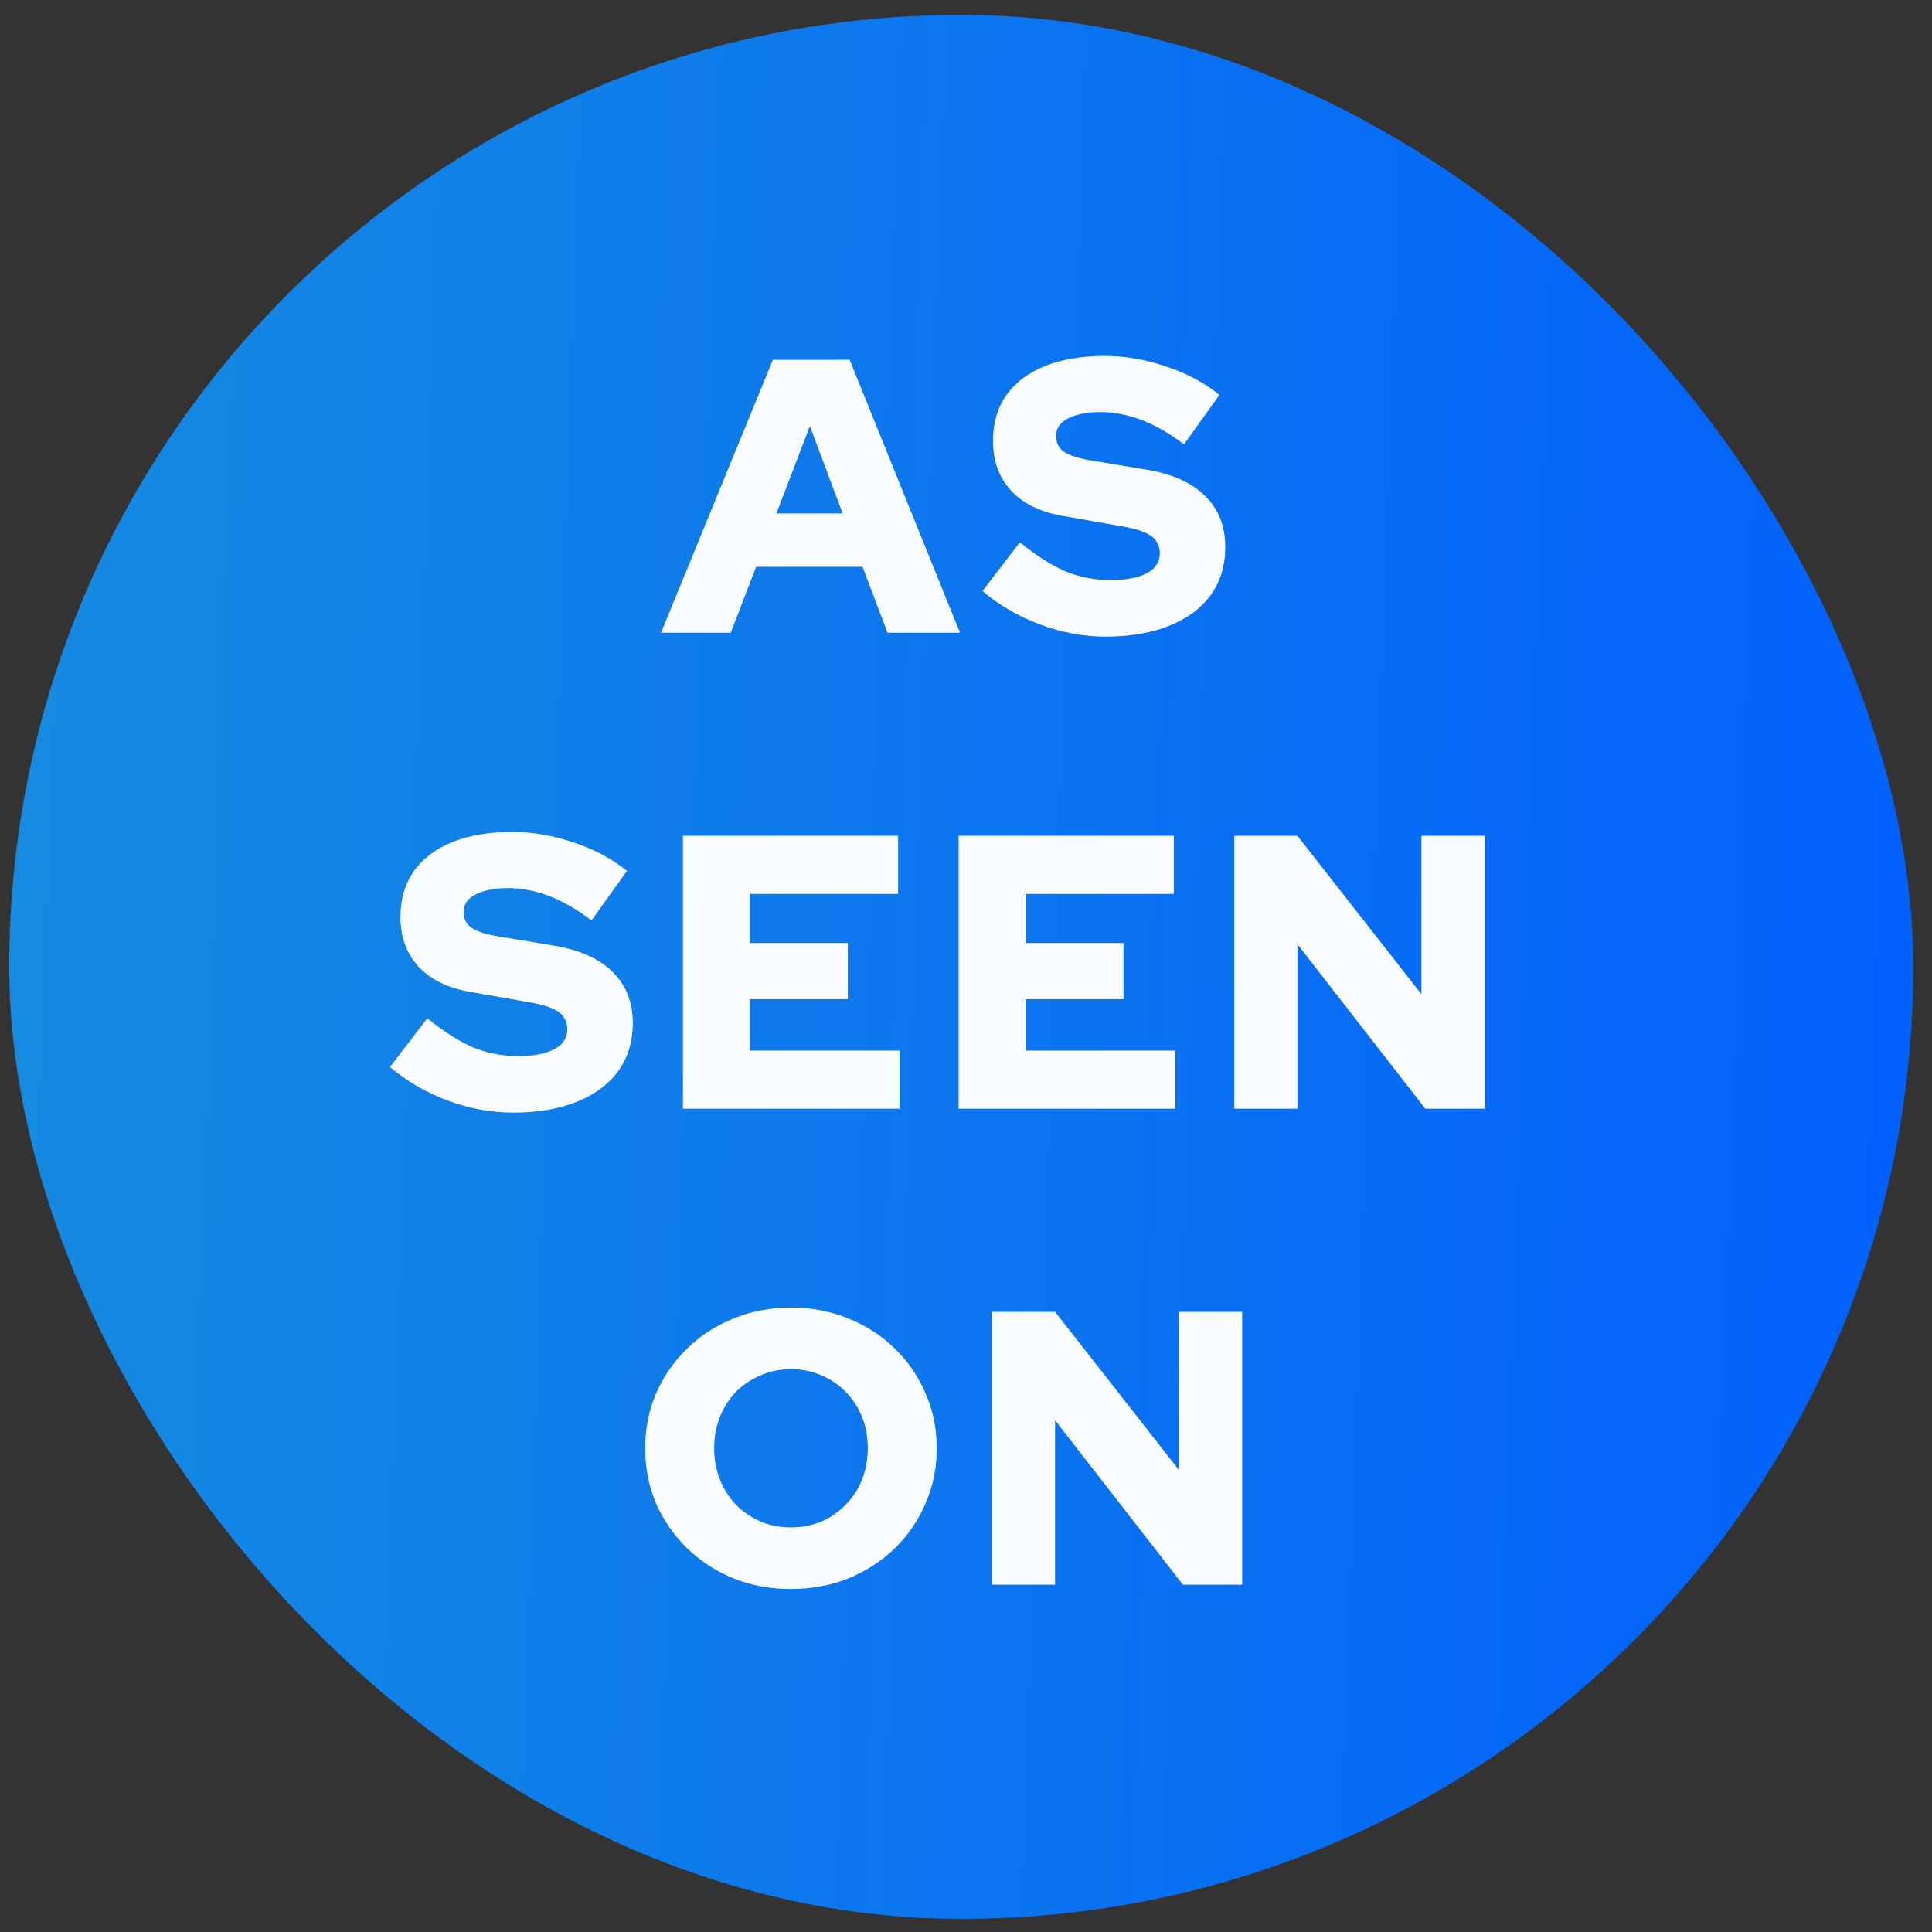<svg width="69" height="69" viewBox="0 0 69 69" fill="none" xmlns="http://www.w3.org/2000/svg">
<rect x="0" y="0" width="69" height="69" fill="#333333" stroke="none"/>
<rect x="0.33" y="0.532" width="68" height="68" rx="34" fill="url(#paint0_linear_1_321)"/>
<path d="M23.607 22.597L27.603 12.851H30.345L34.285 22.597H31.696L30.805 20.244H27.004L26.099 22.597H23.607ZM27.728 18.337H30.095L28.925 15.218L27.728 18.337ZM39.486 22.736C38.697 22.736 37.918 22.592 37.147 22.304C36.377 22.017 35.69 21.618 35.087 21.107L36.423 19.367C37.017 19.849 37.565 20.198 38.066 20.411C38.568 20.615 39.101 20.717 39.667 20.717C40.039 20.717 40.354 20.68 40.614 20.606C40.874 20.532 41.073 20.425 41.213 20.286C41.352 20.137 41.422 19.965 41.422 19.771C41.422 19.502 41.319 19.293 41.115 19.144C40.911 18.996 40.563 18.88 40.071 18.796L37.927 18.42C37.138 18.281 36.53 17.979 36.103 17.515C35.676 17.051 35.463 16.462 35.463 15.747C35.463 15.116 35.621 14.573 35.936 14.118C36.261 13.664 36.721 13.315 37.315 13.074C37.918 12.833 38.632 12.712 39.459 12.712C40.182 12.712 40.911 12.837 41.644 13.088C42.377 13.329 43.013 13.668 43.552 14.104L42.285 15.872C41.282 15.102 40.285 14.717 39.291 14.717C38.967 14.717 38.684 14.754 38.442 14.828C38.21 14.893 38.029 14.991 37.899 15.121C37.779 15.241 37.718 15.39 37.718 15.566C37.718 15.807 37.806 15.993 37.983 16.123C38.168 16.253 38.465 16.355 38.874 16.429L40.892 16.764C41.83 16.912 42.54 17.223 43.023 17.696C43.514 18.17 43.76 18.782 43.76 19.534C43.76 20.193 43.589 20.764 43.245 21.246C42.902 21.72 42.41 22.086 41.77 22.346C41.129 22.606 40.368 22.736 39.486 22.736ZM18.326 39.736C17.537 39.736 16.757 39.592 15.987 39.304C15.217 39.017 14.53 38.618 13.927 38.107L15.263 36.367C15.857 36.849 16.405 37.198 16.906 37.411C17.407 37.615 17.941 37.717 18.507 37.717C18.878 37.717 19.194 37.68 19.453 37.606C19.713 37.532 19.913 37.425 20.052 37.286C20.191 37.137 20.261 36.965 20.261 36.771C20.261 36.502 20.159 36.293 19.955 36.144C19.75 35.996 19.402 35.88 18.911 35.796L16.767 35.42C15.978 35.281 15.37 34.979 14.943 34.515C14.516 34.051 14.302 33.462 14.302 32.747C14.302 32.116 14.46 31.573 14.776 31.118C15.101 30.663 15.56 30.315 16.154 30.074C16.757 29.833 17.472 29.712 18.298 29.712C19.022 29.712 19.75 29.837 20.484 30.088C21.217 30.329 21.853 30.668 22.391 31.104L21.124 32.872C20.122 32.102 19.124 31.717 18.131 31.717C17.806 31.717 17.523 31.754 17.282 31.828C17.05 31.893 16.869 31.991 16.739 32.121C16.618 32.241 16.558 32.39 16.558 32.566C16.558 32.807 16.646 32.993 16.822 33.123C17.008 33.253 17.305 33.355 17.713 33.429L19.732 33.764C20.669 33.912 21.379 34.223 21.862 34.696C22.354 35.17 22.6 35.782 22.6 36.534C22.6 37.193 22.428 37.764 22.085 38.246C21.741 38.72 21.25 39.086 20.609 39.346C19.969 39.606 19.208 39.736 18.326 39.736ZM24.39 39.597V29.851H32.075V31.926H26.784V33.68H30.279V35.685H26.784V37.522H32.13V39.597H24.39ZM34.236 39.597V29.851H41.921V31.926H36.63V33.68H40.125V35.685H36.63V37.522H41.976V39.597H34.236ZM44.082 39.597V29.851H46.337L50.764 35.504V29.851H53.02V39.597H50.904L46.337 33.722V39.597H44.082ZM28.249 56.75C27.516 56.75 26.834 56.625 26.203 56.374C25.572 56.114 25.019 55.757 24.546 55.302C24.073 54.838 23.701 54.304 23.432 53.701C23.172 53.088 23.042 52.429 23.042 51.724C23.042 51.019 23.172 50.364 23.432 49.761C23.701 49.148 24.073 48.615 24.546 48.16C25.019 47.696 25.572 47.339 26.203 47.088C26.834 46.828 27.516 46.698 28.249 46.698C28.982 46.698 29.665 46.828 30.296 47.088C30.927 47.339 31.479 47.696 31.953 48.16C32.426 48.615 32.792 49.148 33.052 49.761C33.322 50.364 33.456 51.019 33.456 51.724C33.456 52.429 33.322 53.088 33.052 53.701C32.792 54.304 32.426 54.838 31.953 55.302C31.479 55.757 30.927 56.114 30.296 56.374C29.665 56.625 28.982 56.75 28.249 56.75ZM28.249 54.55C28.639 54.55 29.001 54.481 29.335 54.341C29.669 54.193 29.957 53.993 30.198 53.743C30.449 53.492 30.644 53.195 30.783 52.852C30.922 52.499 30.992 52.123 30.992 51.724C30.992 51.316 30.922 50.94 30.783 50.596C30.644 50.253 30.449 49.956 30.198 49.705C29.957 49.455 29.669 49.26 29.335 49.121C29.001 48.972 28.639 48.898 28.249 48.898C27.859 48.898 27.497 48.972 27.163 49.121C26.829 49.26 26.537 49.455 26.286 49.705C26.045 49.956 25.855 50.253 25.715 50.596C25.576 50.94 25.506 51.316 25.506 51.724C25.506 52.123 25.576 52.499 25.715 52.852C25.855 53.195 26.045 53.492 26.286 53.743C26.537 53.993 26.829 54.193 27.163 54.341C27.497 54.481 27.859 54.55 28.249 54.55ZM35.425 56.597V46.851H37.681L42.108 52.504V46.851H44.363V56.597H42.247L37.681 50.722V56.597H35.425Z" fill="#FAFDFF"/>
<defs>
<linearGradient id="paint0_linear_1_321" x1="0.33" y1="0.532" x2="70.59" y2="2.953" gradientUnits="userSpaceOnUse">
<stop stop-color="#168BE0"/>
<stop offset="1" stop-color="#0160FD"/>
</linearGradient>
</defs>
</svg>
